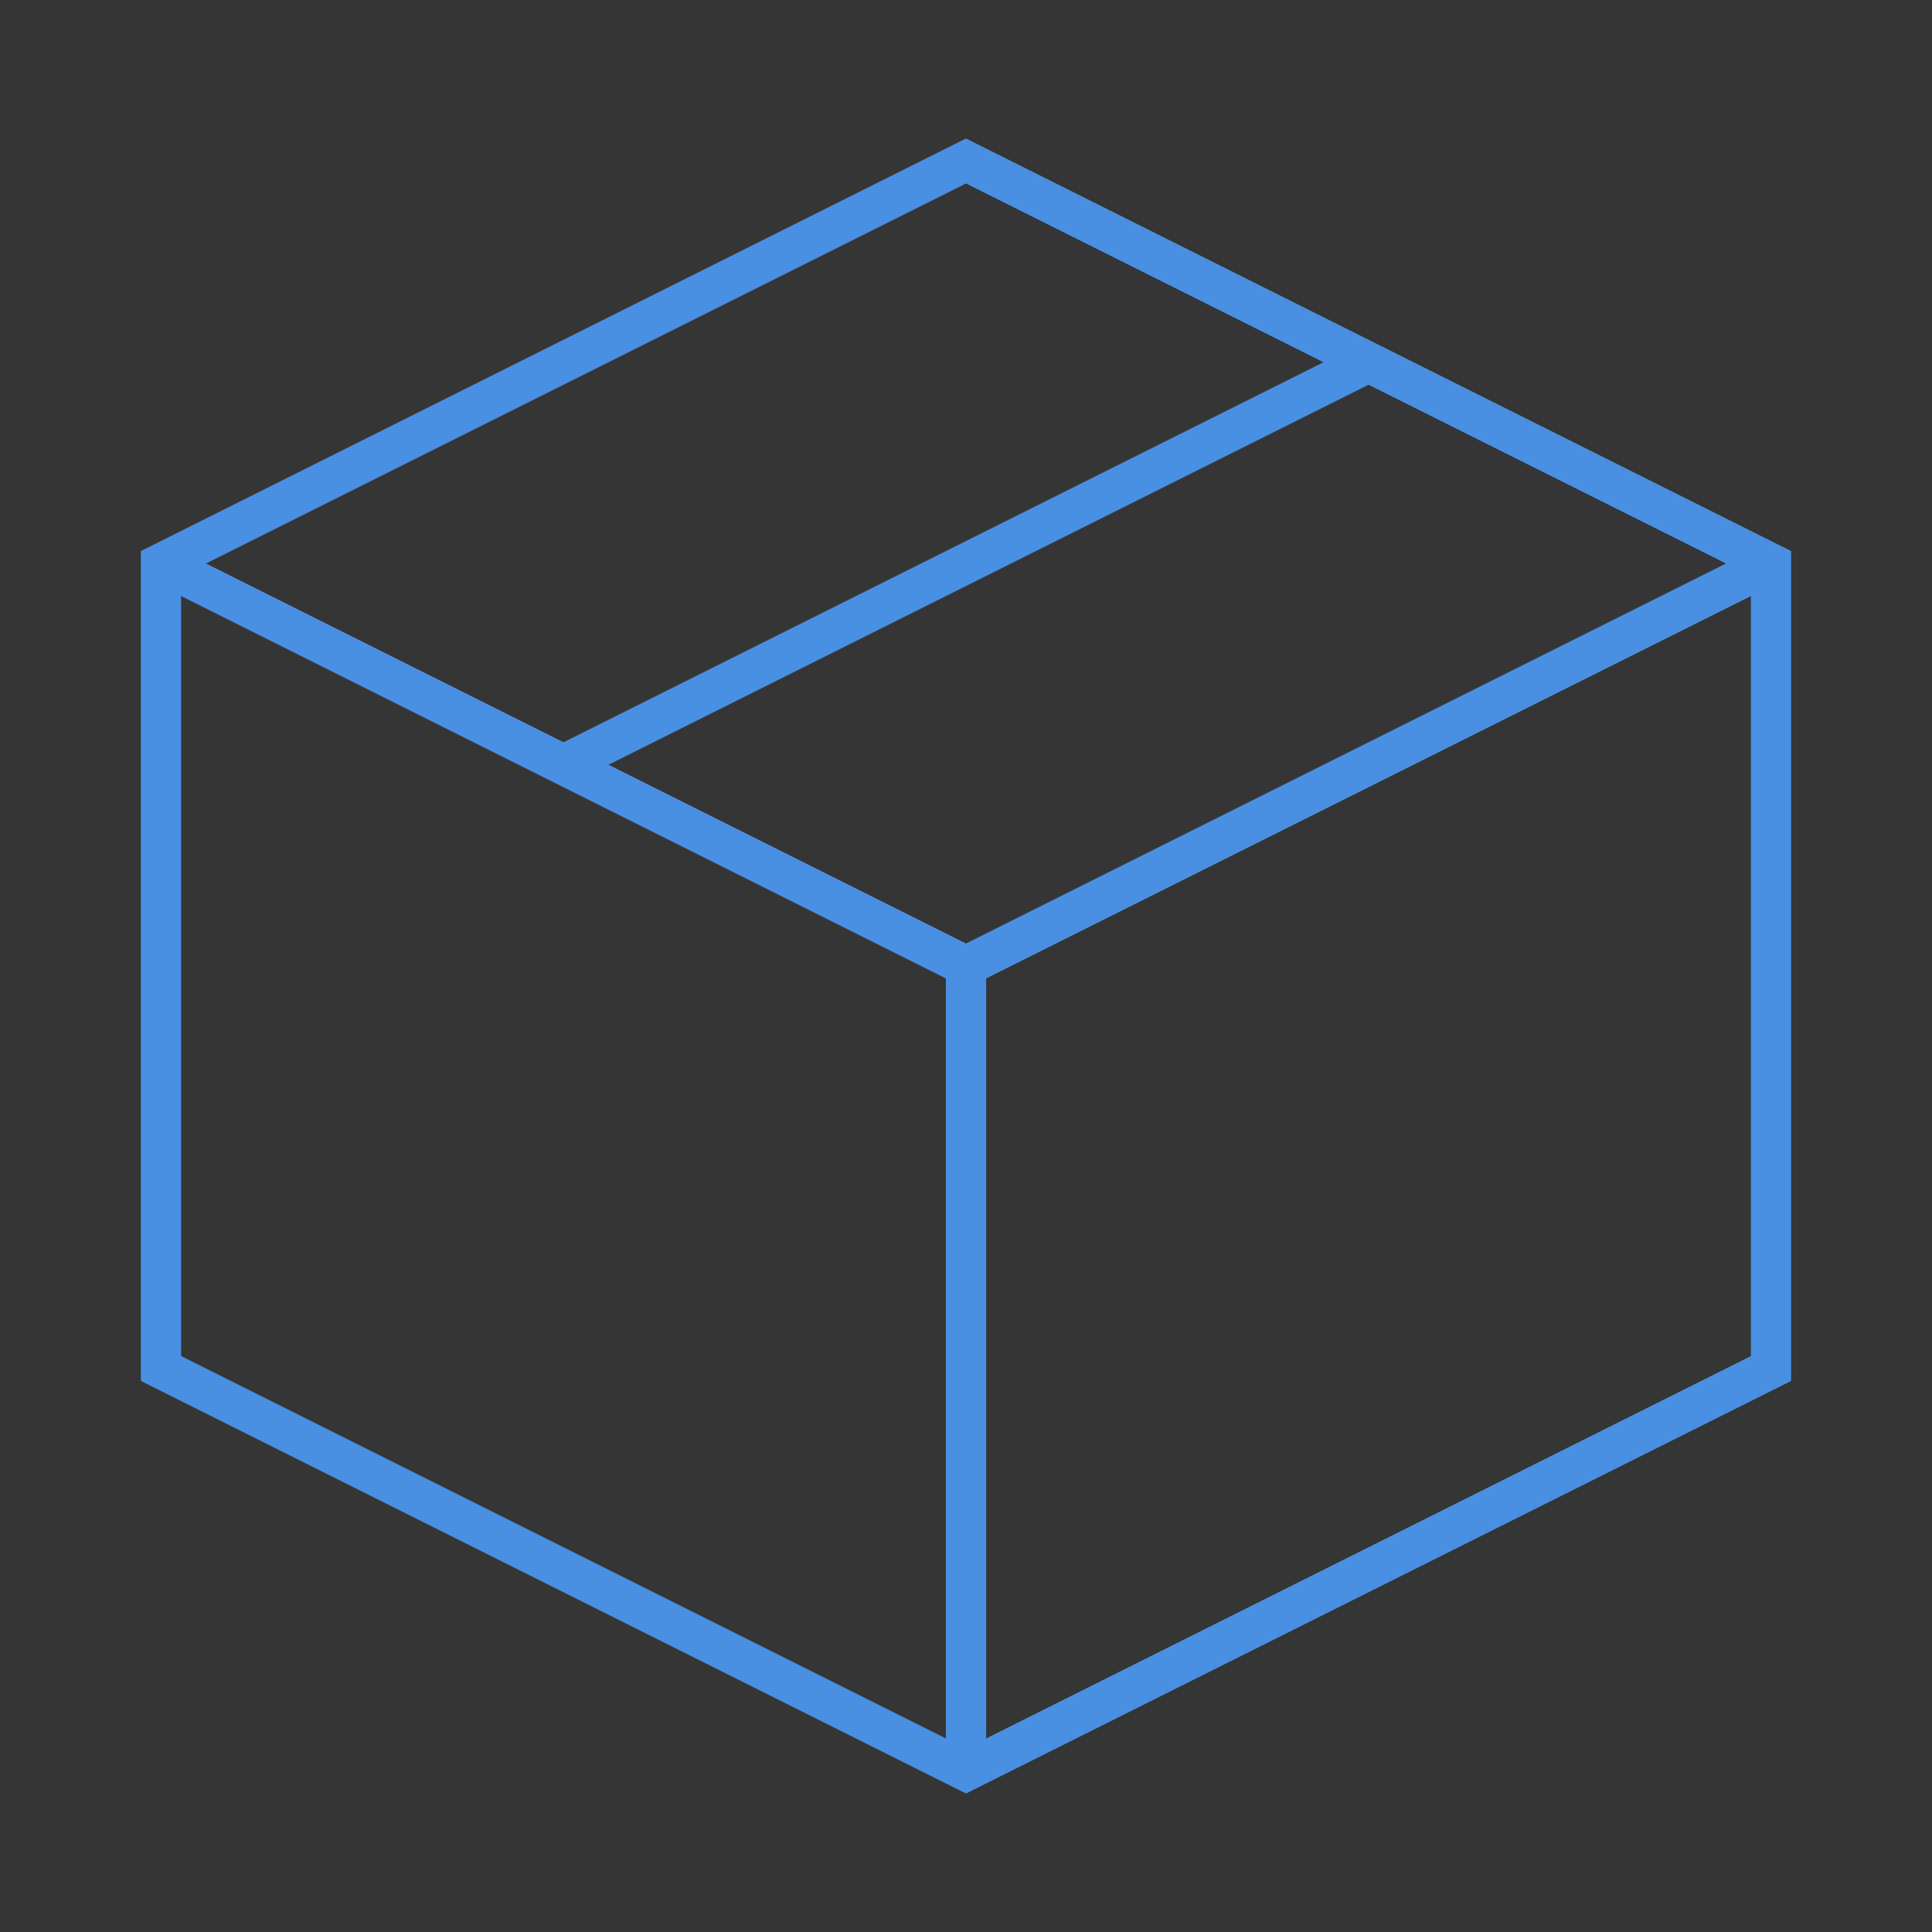 <?xml version="1.0" encoding="UTF-8"?><svg width="48" height="48" viewBox="0 0 48 48" fill="none" xmlns="http://www.w3.org/2000/svg"><rect x="0" y="0" width="48" height="48" fill="#333333" stroke="none"/><path d="M48 0H0V48H48V0Z" fill="white" fill-opacity="0.01"/><path d="M44 14L24 4L4 14V34L24 44L44 34V14Z" stroke="#4a90e2" stroke-width="1" stroke-linejoin="miter"/><path d="M4 14L24 24" stroke="#4a90e2" stroke-width="1" stroke-linecap="butt" stroke-linejoin="miter"/><path d="M24 44V24" stroke="#4a90e2" stroke-width="1" stroke-linecap="butt" stroke-linejoin="miter"/><path d="M44 14L24 24" stroke="#4a90e2" stroke-width="1" stroke-linecap="butt" stroke-linejoin="miter"/><path d="M34 9L14 19" stroke="#4a90e2" stroke-width="1" stroke-linecap="butt" stroke-linejoin="miter"/></svg>